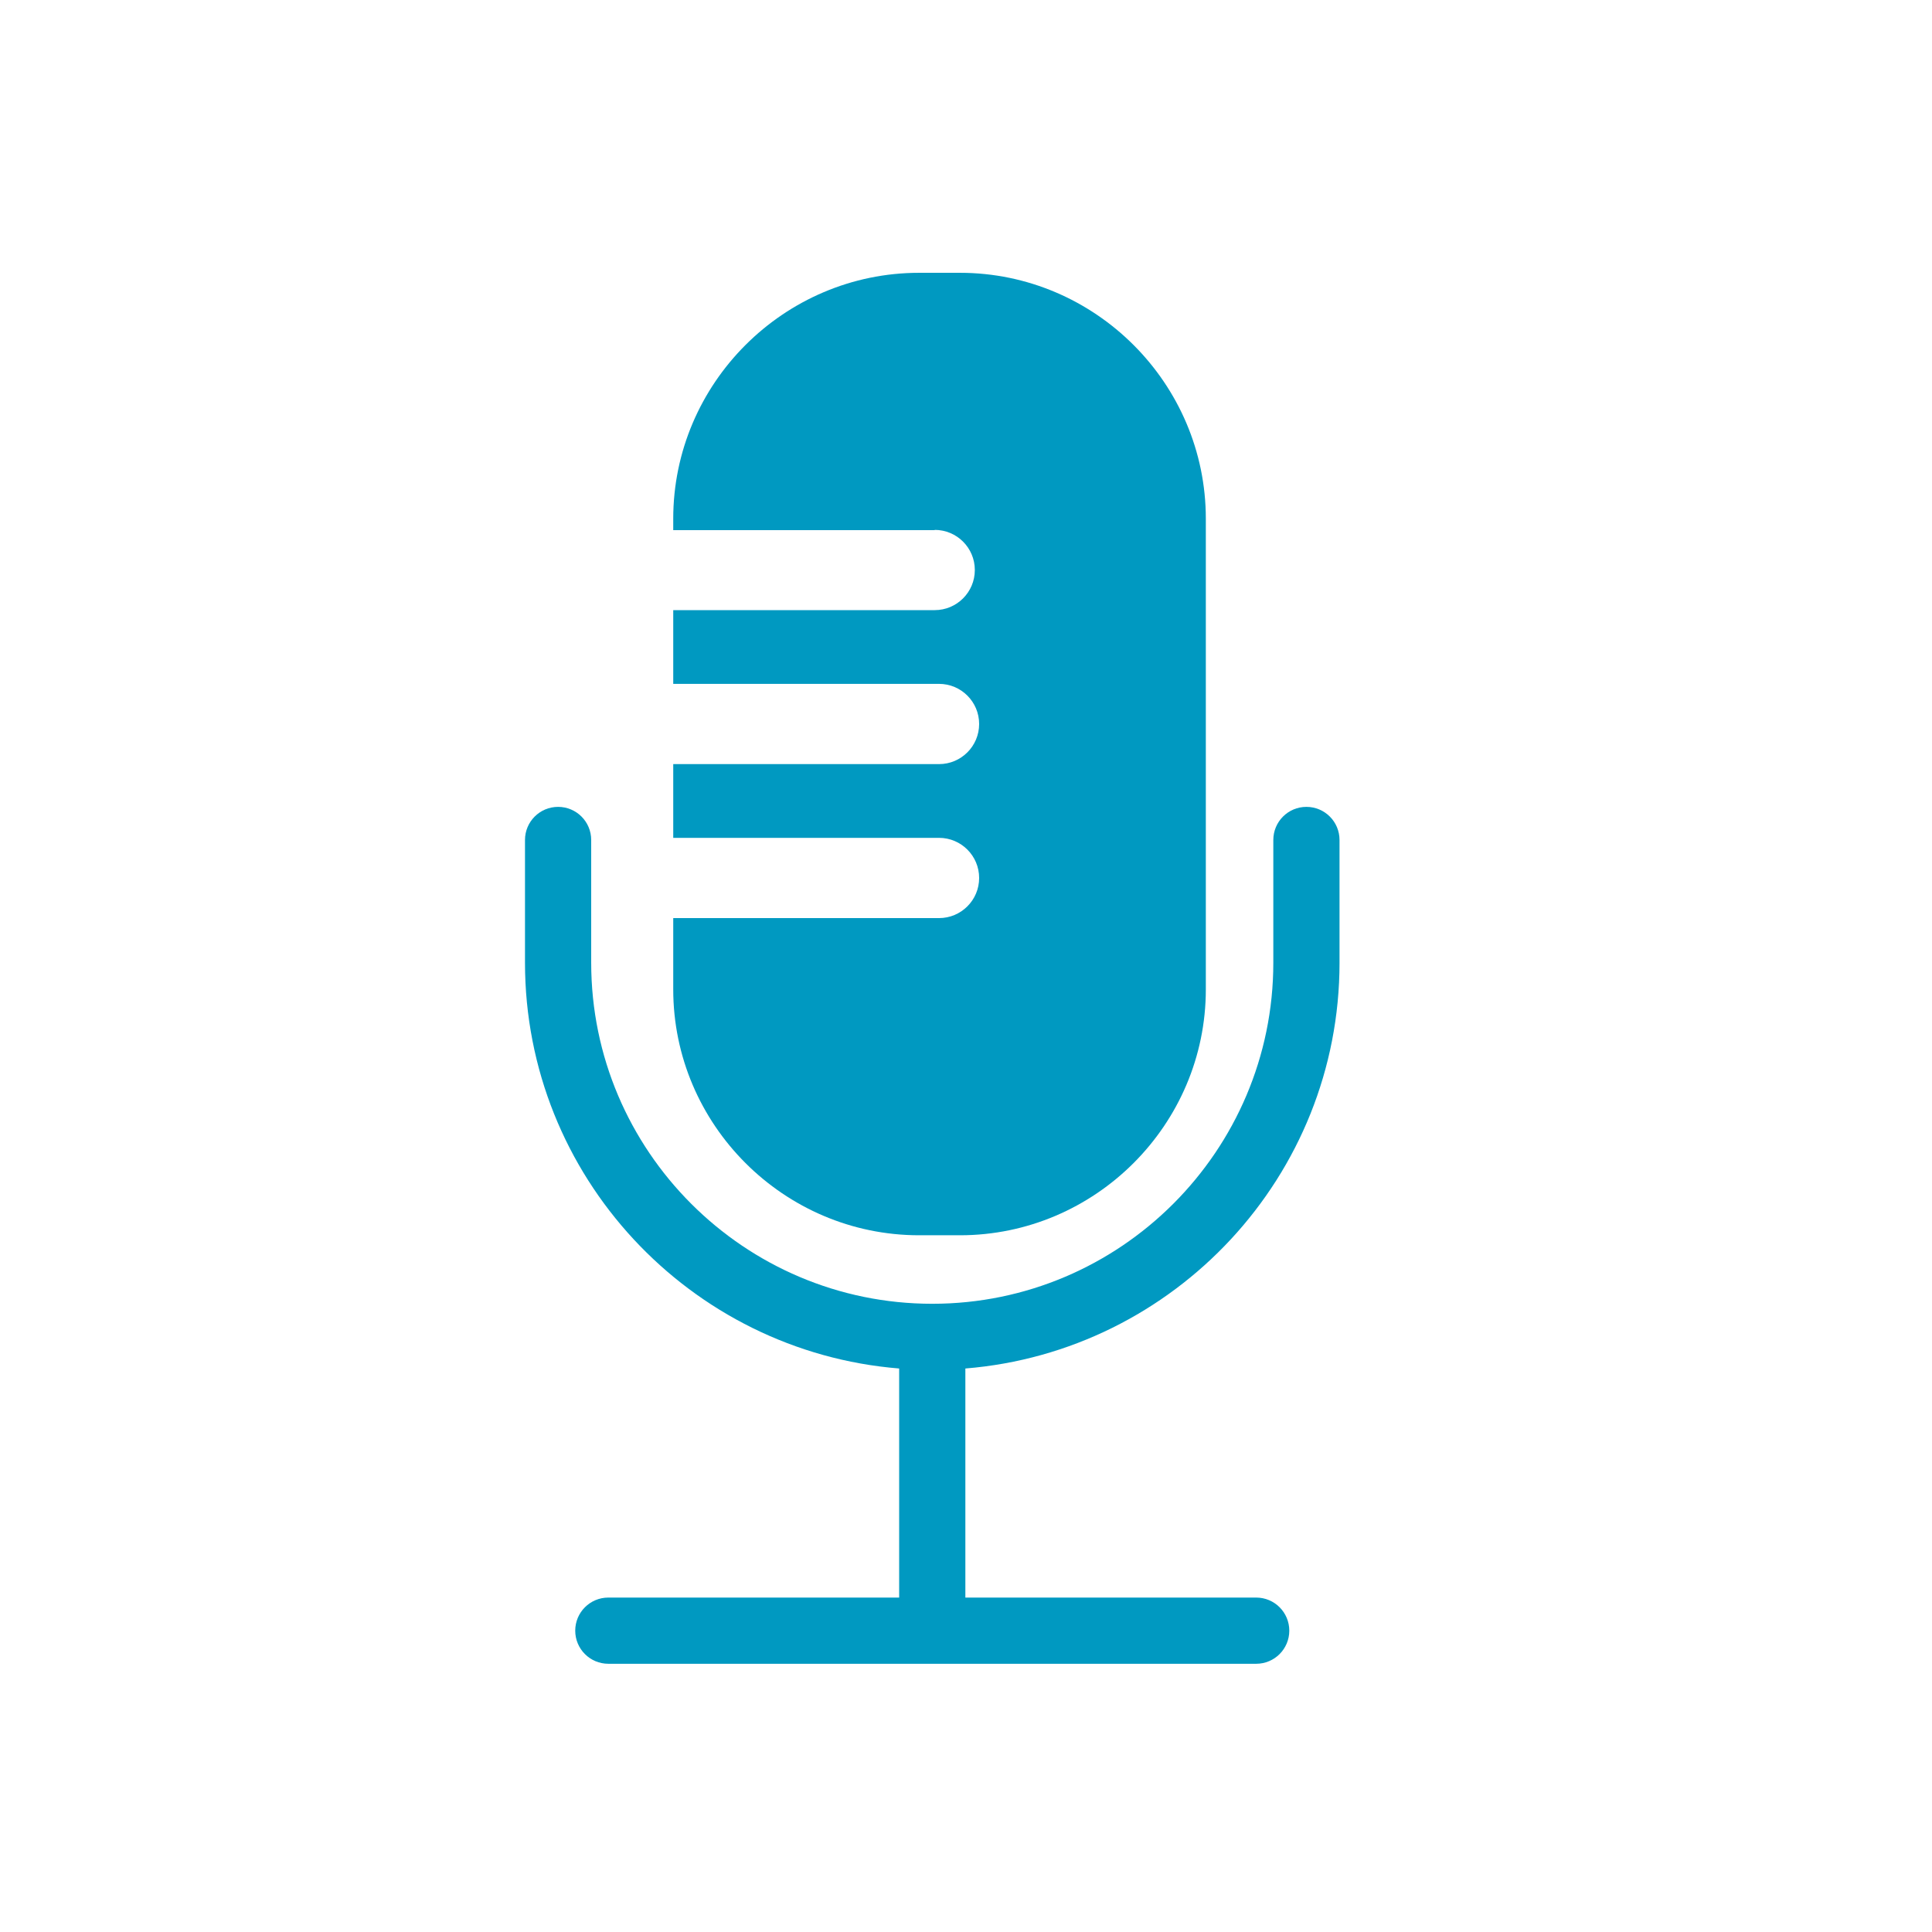 <svg xmlns="http://www.w3.org/2000/svg" id="_1_Color_-_2B96BD" data-name="1 Color - 2B96BD" viewBox="0 0 300 300"><defs><style>      .cls-1 {        fill: #0099c1;        stroke-width: 0px;      }    </style></defs><path class="cls-1" d="M145.14,82.28c3.44,0,6.23,2.79,6.23,6.23s-2.79,6.23-6.23,6.23h-40.6v11.45h41.27c3.44,0,6.23,2.79,6.23,6.23s-2.79,6.23-6.23,6.23h-41.27v11.45h41.27c3.44,0,6.23,2.79,6.23,6.23s-2.79,6.23-6.23,6.23h-41.27v11.07c0,21,17.18,38.18,38.18,38.18h6.34c21,0,38.18-17.18,38.18-38.18v-73.09c0-21-17.18-38.18-38.18-38.18h-6.34c-21,0-38.18,17.18-38.18,38.18v1.78h40.6Z"></path><path class="cls-1" d="M208,149.49v-19.06c0-2.84-2.3-5.14-5.14-5.14s-5.14,2.3-5.14,5.14v19.06c0,29.2-23.76,52.96-52.96,52.96s-52.96-23.76-52.96-52.96v-19.06c0-2.84-2.3-5.14-5.14-5.14s-5.14,2.3-5.14,5.14v19.06c0,33.14,25.63,60.38,58.1,63.01v35.57h-45.16c-2.84,0-5.14,2.3-5.14,5.14s2.3,5.14,5.14,5.14h100.6c2.84,0,5.14-2.3,5.14-5.14s-2.3-5.14-5.14-5.14h-45.16v-35.57c32.47-2.63,58.1-29.87,58.1-63.01Z"></path></svg>